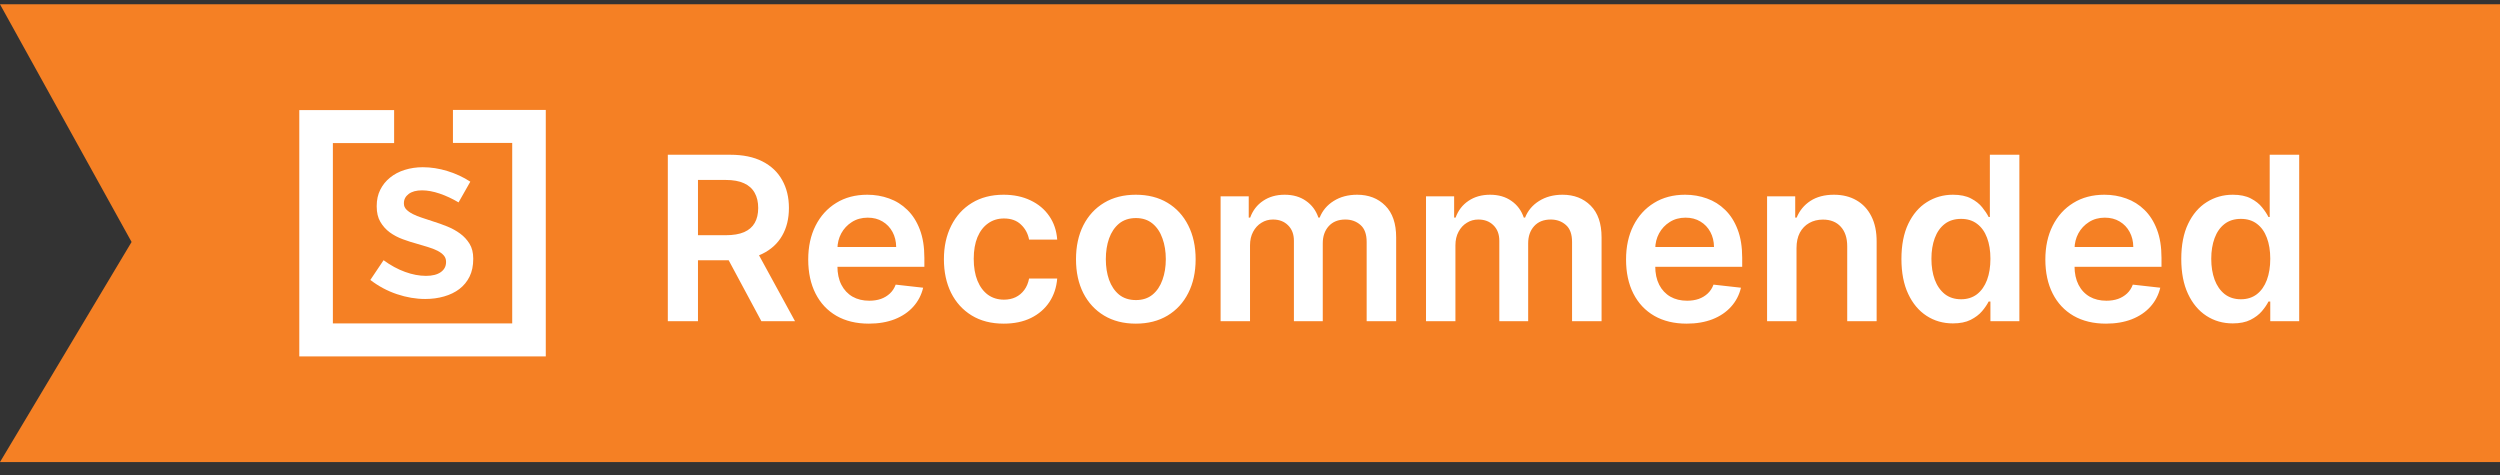 <svg width="142" height="27" viewBox="0 0 142 27" fill="none" xmlns="http://www.w3.org/2000/svg">
<rect x="0" y="0" width="142" height="27" fill="#333333" stroke="none"/>
<path d="M0 0.244H142V26.244H0L7.474 13.744L0 0.244Z" fill="#F58024"/>
<path fill-rule="evenodd" clip-rule="evenodd" d="M17 6.253V20.244H31V6.244H25.727V8.118H29.094V18.37H18.907V8.127H22.386V6.253H17Z" fill="white"/>
<path fill-rule="evenodd" clip-rule="evenodd" d="M22.546 16.709C22.003 16.527 21.499 16.257 21.035 15.901L21.787 14.78C22.185 15.072 22.592 15.293 23.005 15.443C23.417 15.594 23.814 15.669 24.195 15.669C24.556 15.669 24.837 15.598 25.037 15.457C25.236 15.315 25.336 15.126 25.336 14.889V14.862C25.336 14.725 25.291 14.607 25.204 14.506C25.115 14.406 24.995 14.317 24.842 14.239C24.689 14.162 24.512 14.093 24.313 14.034C24.113 13.975 23.907 13.913 23.693 13.849C23.424 13.776 23.153 13.69 22.88 13.589C22.605 13.489 22.36 13.359 22.141 13.2C21.924 13.04 21.745 12.842 21.605 12.604C21.466 12.367 21.397 12.075 21.397 11.728V11.701C21.397 11.354 21.464 11.046 21.599 10.778C21.733 10.509 21.919 10.278 22.156 10.087C22.392 9.895 22.671 9.749 22.99 9.649C23.311 9.549 23.652 9.498 24.014 9.498C24.477 9.498 24.946 9.571 25.419 9.717C25.892 9.863 26.324 10.064 26.714 10.319L26.046 11.496C25.693 11.286 25.336 11.12 24.974 10.996C24.612 10.874 24.278 10.812 23.972 10.812C23.647 10.812 23.394 10.88 23.213 11.017C23.032 11.154 22.942 11.327 22.942 11.537V11.564C22.942 11.693 22.988 11.804 23.081 11.899C23.174 11.995 23.297 12.082 23.45 12.159C23.603 12.237 23.779 12.308 23.978 12.371C24.178 12.435 24.385 12.504 24.598 12.576C24.867 12.659 25.136 12.755 25.405 12.864C25.675 12.974 25.918 13.108 26.136 13.268C26.354 13.427 26.532 13.621 26.672 13.849C26.811 14.077 26.88 14.356 26.88 14.684V14.711C26.88 15.094 26.811 15.427 26.672 15.71C26.532 15.993 26.34 16.227 26.094 16.415C25.849 16.602 25.558 16.743 25.224 16.838C24.89 16.935 24.533 16.982 24.153 16.982C23.624 16.982 23.088 16.891 22.546 16.709Z" fill="white"/>
<path d="M37.932 18.244V8.79H41.478C42.204 8.79 42.814 8.916 43.306 9.168C43.802 9.421 44.175 9.774 44.428 10.23C44.683 10.682 44.811 11.21 44.811 11.813C44.811 12.42 44.682 12.946 44.423 13.392C44.168 13.835 43.791 14.179 43.292 14.422C42.794 14.662 42.181 14.782 41.455 14.782H38.93V13.36H41.224C41.649 13.36 41.997 13.301 42.267 13.184C42.538 13.065 42.738 12.891 42.867 12.663C43 12.432 43.066 12.149 43.066 11.813C43.066 11.478 43 11.192 42.867 10.955C42.735 10.715 42.534 10.533 42.263 10.41C41.992 10.284 41.643 10.221 41.215 10.221H39.645V18.244H37.932ZM42.817 13.96L45.157 18.244H43.246L40.947 13.96H42.817ZM49.351 18.383C48.64 18.383 48.026 18.235 47.509 17.939C46.995 17.641 46.6 17.219 46.323 16.674C46.046 16.127 45.907 15.482 45.907 14.74C45.907 14.011 46.046 13.371 46.323 12.82C46.603 12.266 46.994 11.835 47.496 11.527C47.997 11.216 48.587 11.061 49.264 11.061C49.701 11.061 50.113 11.132 50.501 11.273C50.892 11.412 51.236 11.627 51.535 11.92C51.837 12.212 52.074 12.584 52.246 13.037C52.418 13.486 52.504 14.022 52.504 14.643V15.156H46.692V14.029H50.903C50.899 13.709 50.83 13.425 50.695 13.175C50.559 12.923 50.37 12.724 50.127 12.58C49.887 12.435 49.607 12.363 49.287 12.363C48.945 12.363 48.645 12.446 48.386 12.612C48.128 12.775 47.926 12.991 47.782 13.258C47.64 13.523 47.568 13.814 47.565 14.131V15.114C47.565 15.527 47.64 15.88 47.791 16.176C47.942 16.468 48.153 16.693 48.423 16.85C48.694 17.004 49.011 17.081 49.374 17.081C49.618 17.081 49.838 17.047 50.035 16.979C50.232 16.908 50.402 16.805 50.547 16.67C50.692 16.535 50.801 16.367 50.875 16.167L52.435 16.342C52.337 16.755 52.149 17.115 51.872 17.422C51.598 17.727 51.247 17.964 50.819 18.133C50.392 18.299 49.902 18.383 49.351 18.383ZM57.011 18.383C56.303 18.383 55.696 18.227 55.188 17.916C54.683 17.605 54.294 17.176 54.02 16.628C53.749 16.078 53.614 15.444 53.614 14.726C53.614 14.006 53.752 13.371 54.029 12.82C54.306 12.266 54.697 11.835 55.202 11.527C55.709 11.216 56.31 11.061 57.002 11.061C57.578 11.061 58.087 11.167 58.53 11.379C58.976 11.589 59.332 11.886 59.596 12.27C59.861 12.652 60.012 13.098 60.049 13.609H58.452C58.387 13.268 58.233 12.983 57.99 12.755C57.75 12.524 57.428 12.409 57.025 12.409C56.684 12.409 56.383 12.501 56.125 12.686C55.866 12.867 55.665 13.129 55.52 13.471C55.379 13.812 55.308 14.222 55.308 14.699C55.308 15.182 55.379 15.597 55.52 15.945C55.662 16.29 55.86 16.556 56.116 16.744C56.374 16.928 56.677 17.021 57.025 17.021C57.271 17.021 57.491 16.975 57.685 16.882C57.882 16.787 58.047 16.65 58.179 16.471C58.312 16.293 58.402 16.076 58.452 15.82H60.049C60.009 16.322 59.861 16.767 59.606 17.155C59.35 17.539 59.002 17.841 58.562 18.059C58.122 18.275 57.605 18.383 57.011 18.383ZM64.514 18.383C63.822 18.383 63.222 18.23 62.714 17.926C62.206 17.621 61.812 17.195 61.532 16.647C61.255 16.099 61.117 15.459 61.117 14.726C61.117 13.994 61.255 13.352 61.532 12.801C61.812 12.25 62.206 11.823 62.714 11.518C63.222 11.213 63.822 11.061 64.514 11.061C65.207 11.061 65.807 11.213 66.315 11.518C66.822 11.823 67.215 12.25 67.492 12.801C67.772 13.352 67.912 13.994 67.912 14.726C67.912 15.459 67.772 16.099 67.492 16.647C67.215 17.195 66.822 17.621 66.315 17.926C65.807 18.23 65.207 18.383 64.514 18.383ZM64.523 17.044C64.899 17.044 65.213 16.941 65.465 16.735C65.718 16.525 65.905 16.245 66.028 15.894C66.155 15.543 66.218 15.153 66.218 14.722C66.218 14.288 66.155 13.895 66.028 13.545C65.905 13.191 65.718 12.909 65.465 12.7C65.213 12.491 64.899 12.386 64.523 12.386C64.139 12.386 63.819 12.491 63.563 12.7C63.311 12.909 63.122 13.191 62.995 13.545C62.872 13.895 62.811 14.288 62.811 14.722C62.811 15.153 62.872 15.543 62.995 15.894C63.122 16.245 63.311 16.525 63.563 16.735C63.819 16.941 64.139 17.044 64.523 17.044ZM69.33 18.244V11.153H70.928V12.358H71.011C71.159 11.952 71.403 11.635 71.745 11.407C72.086 11.176 72.494 11.061 72.968 11.061C73.448 11.061 73.853 11.178 74.182 11.412C74.515 11.643 74.749 11.958 74.884 12.358H74.958C75.115 11.964 75.379 11.65 75.752 11.416C76.127 11.179 76.572 11.061 77.086 11.061C77.739 11.061 78.271 11.267 78.683 11.68C79.096 12.092 79.302 12.694 79.302 13.485V18.244H77.626V13.743C77.626 13.303 77.509 12.981 77.275 12.778C77.041 12.572 76.755 12.469 76.417 12.469C76.013 12.469 75.698 12.595 75.47 12.848C75.246 13.097 75.133 13.421 75.133 13.822V18.244H73.494V13.674C73.494 13.308 73.384 13.015 73.162 12.797C72.944 12.578 72.657 12.469 72.303 12.469C72.063 12.469 71.845 12.53 71.648 12.654C71.451 12.774 71.294 12.944 71.177 13.166C71.06 13.384 71.001 13.64 71.001 13.932V18.244H69.33ZM80.997 18.244V11.153H82.595V12.358H82.678C82.826 11.952 83.07 11.635 83.412 11.407C83.753 11.176 84.161 11.061 84.635 11.061C85.115 11.061 85.52 11.178 85.849 11.412C86.182 11.643 86.415 11.958 86.551 12.358H86.625C86.782 11.964 87.046 11.65 87.419 11.416C87.794 11.179 88.239 11.061 88.753 11.061C89.406 11.061 89.938 11.267 90.35 11.68C90.763 12.092 90.969 12.694 90.969 13.485V18.244H89.293V13.743C89.293 13.303 89.176 12.981 88.942 12.778C88.708 12.572 88.422 12.469 88.084 12.469C87.68 12.469 87.365 12.595 87.137 12.848C86.913 13.097 86.8 13.421 86.8 13.822V18.244H85.161V13.674C85.161 13.308 85.051 13.015 84.829 12.797C84.611 12.578 84.324 12.469 83.97 12.469C83.73 12.469 83.512 12.53 83.315 12.654C83.118 12.774 82.961 12.944 82.844 13.166C82.727 13.384 82.668 13.64 82.668 13.932V18.244H80.997ZM95.803 18.383C95.093 18.383 94.479 18.235 93.962 17.939C93.448 17.641 93.052 17.219 92.775 16.674C92.498 16.127 92.36 15.482 92.36 14.74C92.36 14.011 92.498 13.371 92.775 12.82C93.055 12.266 93.446 11.835 93.948 11.527C94.449 11.216 95.039 11.061 95.716 11.061C96.153 11.061 96.565 11.132 96.953 11.273C97.344 11.412 97.689 11.627 97.987 11.92C98.289 12.212 98.526 12.584 98.698 13.037C98.87 13.486 98.957 14.022 98.957 14.643V15.156H93.144V14.029H97.355C97.352 13.709 97.282 13.425 97.147 13.175C97.011 12.923 96.822 12.724 96.579 12.58C96.339 12.435 96.059 12.363 95.739 12.363C95.397 12.363 95.097 12.446 94.839 12.612C94.58 12.775 94.379 12.991 94.234 13.258C94.092 13.523 94.02 13.814 94.017 14.131V15.114C94.017 15.527 94.092 15.88 94.243 16.176C94.394 16.468 94.605 16.693 94.876 16.85C95.147 17.004 95.463 17.081 95.827 17.081C96.07 17.081 96.29 17.047 96.487 16.979C96.684 16.908 96.855 16.805 96.999 16.67C97.144 16.535 97.253 16.367 97.327 16.167L98.887 16.342C98.789 16.755 98.601 17.115 98.324 17.422C98.05 17.727 97.699 17.964 97.272 18.133C96.844 18.299 96.354 18.383 95.803 18.383ZM102.042 14.089V18.244H100.37V11.153H101.968V12.358H102.051C102.214 11.961 102.474 11.646 102.831 11.412C103.191 11.178 103.636 11.061 104.165 11.061C104.654 11.061 105.081 11.165 105.444 11.375C105.81 11.584 106.093 11.887 106.293 12.284C106.496 12.681 106.596 13.163 106.593 13.729V18.244H104.922V13.988C104.922 13.514 104.799 13.143 104.553 12.875C104.31 12.607 103.973 12.473 103.542 12.473C103.25 12.473 102.989 12.538 102.762 12.667C102.537 12.794 102.36 12.977 102.231 13.217C102.105 13.457 102.042 13.748 102.042 14.089ZM110.924 18.369C110.367 18.369 109.868 18.226 109.428 17.939C108.988 17.653 108.64 17.238 108.385 16.693C108.129 16.148 108.001 15.487 108.001 14.708C108.001 13.92 108.131 13.255 108.389 12.714C108.651 12.169 109.003 11.758 109.446 11.481C109.89 11.201 110.384 11.061 110.928 11.061C111.344 11.061 111.685 11.132 111.953 11.273C112.221 11.412 112.433 11.579 112.59 11.777C112.747 11.97 112.869 12.153 112.955 12.326H113.024V8.79H114.7V18.244H113.056V17.127H112.955C112.869 17.299 112.744 17.482 112.581 17.676C112.418 17.867 112.202 18.03 111.935 18.166C111.667 18.301 111.33 18.369 110.924 18.369ZM111.39 16.998C111.744 16.998 112.045 16.902 112.295 16.712C112.544 16.518 112.733 16.248 112.863 15.904C112.992 15.559 113.056 15.157 113.056 14.699C113.056 14.24 112.992 13.842 112.863 13.503C112.736 13.165 112.549 12.901 112.299 12.714C112.053 12.526 111.75 12.432 111.39 12.432C111.018 12.432 110.707 12.529 110.457 12.723C110.208 12.917 110.02 13.184 109.894 13.526C109.768 13.868 109.705 14.259 109.705 14.699C109.705 15.142 109.768 15.537 109.894 15.885C110.023 16.23 110.213 16.502 110.462 16.702C110.714 16.899 111.024 16.998 111.39 16.998ZM119.62 18.383C118.909 18.383 118.295 18.235 117.778 17.939C117.264 17.641 116.869 17.219 116.592 16.674C116.315 16.127 116.176 15.482 116.176 14.74C116.176 14.011 116.315 13.371 116.592 12.82C116.872 12.266 117.262 11.835 117.764 11.527C118.266 11.216 118.855 11.061 119.532 11.061C119.969 11.061 120.382 11.132 120.769 11.273C121.16 11.412 121.505 11.627 121.804 11.92C122.105 12.212 122.342 12.584 122.514 13.037C122.687 13.486 122.773 14.022 122.773 14.643V15.156H116.961V14.029H121.171C121.168 13.709 121.099 13.425 120.963 13.175C120.828 12.923 120.639 12.724 120.396 12.58C120.155 12.435 119.875 12.363 119.555 12.363C119.214 12.363 118.914 12.446 118.655 12.612C118.397 12.775 118.195 12.991 118.05 13.258C117.909 13.523 117.836 13.814 117.833 14.131V15.114C117.833 15.527 117.909 15.88 118.06 16.176C118.21 16.468 118.421 16.693 118.692 16.85C118.963 17.004 119.28 17.081 119.643 17.081C119.886 17.081 120.106 17.047 120.303 16.979C120.5 16.908 120.671 16.805 120.816 16.67C120.96 16.535 121.07 16.367 121.143 16.167L122.704 16.342C122.605 16.755 122.418 17.115 122.141 17.422C121.867 17.727 121.516 17.964 121.088 18.133C120.66 18.299 120.171 18.383 119.62 18.383ZM126.818 18.369C126.261 18.369 125.763 18.226 125.322 17.939C124.882 17.653 124.535 17.238 124.279 16.693C124.024 16.148 123.896 15.487 123.896 14.708C123.896 13.92 124.025 13.255 124.284 12.714C124.545 12.169 124.898 11.758 125.341 11.481C125.784 11.201 126.278 11.061 126.823 11.061C127.238 11.061 127.58 11.132 127.848 11.273C128.115 11.412 128.328 11.579 128.485 11.777C128.642 11.97 128.763 12.153 128.849 12.326H128.919V8.79H130.594V18.244H128.951V17.127H128.849C128.763 17.299 128.639 17.482 128.475 17.676C128.312 17.867 128.097 18.03 127.829 18.166C127.561 18.301 127.224 18.369 126.818 18.369ZM127.284 16.998C127.638 16.998 127.94 16.902 128.189 16.712C128.439 16.518 128.628 16.248 128.757 15.904C128.886 15.559 128.951 15.157 128.951 14.699C128.951 14.24 128.886 13.842 128.757 13.503C128.631 13.165 128.443 12.901 128.194 12.714C127.948 12.526 127.645 12.432 127.284 12.432C126.912 12.432 126.601 12.529 126.352 12.723C126.103 12.917 125.915 13.184 125.789 13.526C125.663 13.868 125.599 14.259 125.599 14.699C125.599 15.142 125.663 15.537 125.789 15.885C125.918 16.23 126.107 16.502 126.357 16.702C126.609 16.899 126.918 16.998 127.284 16.998Z" fill="white"/>
</svg>

